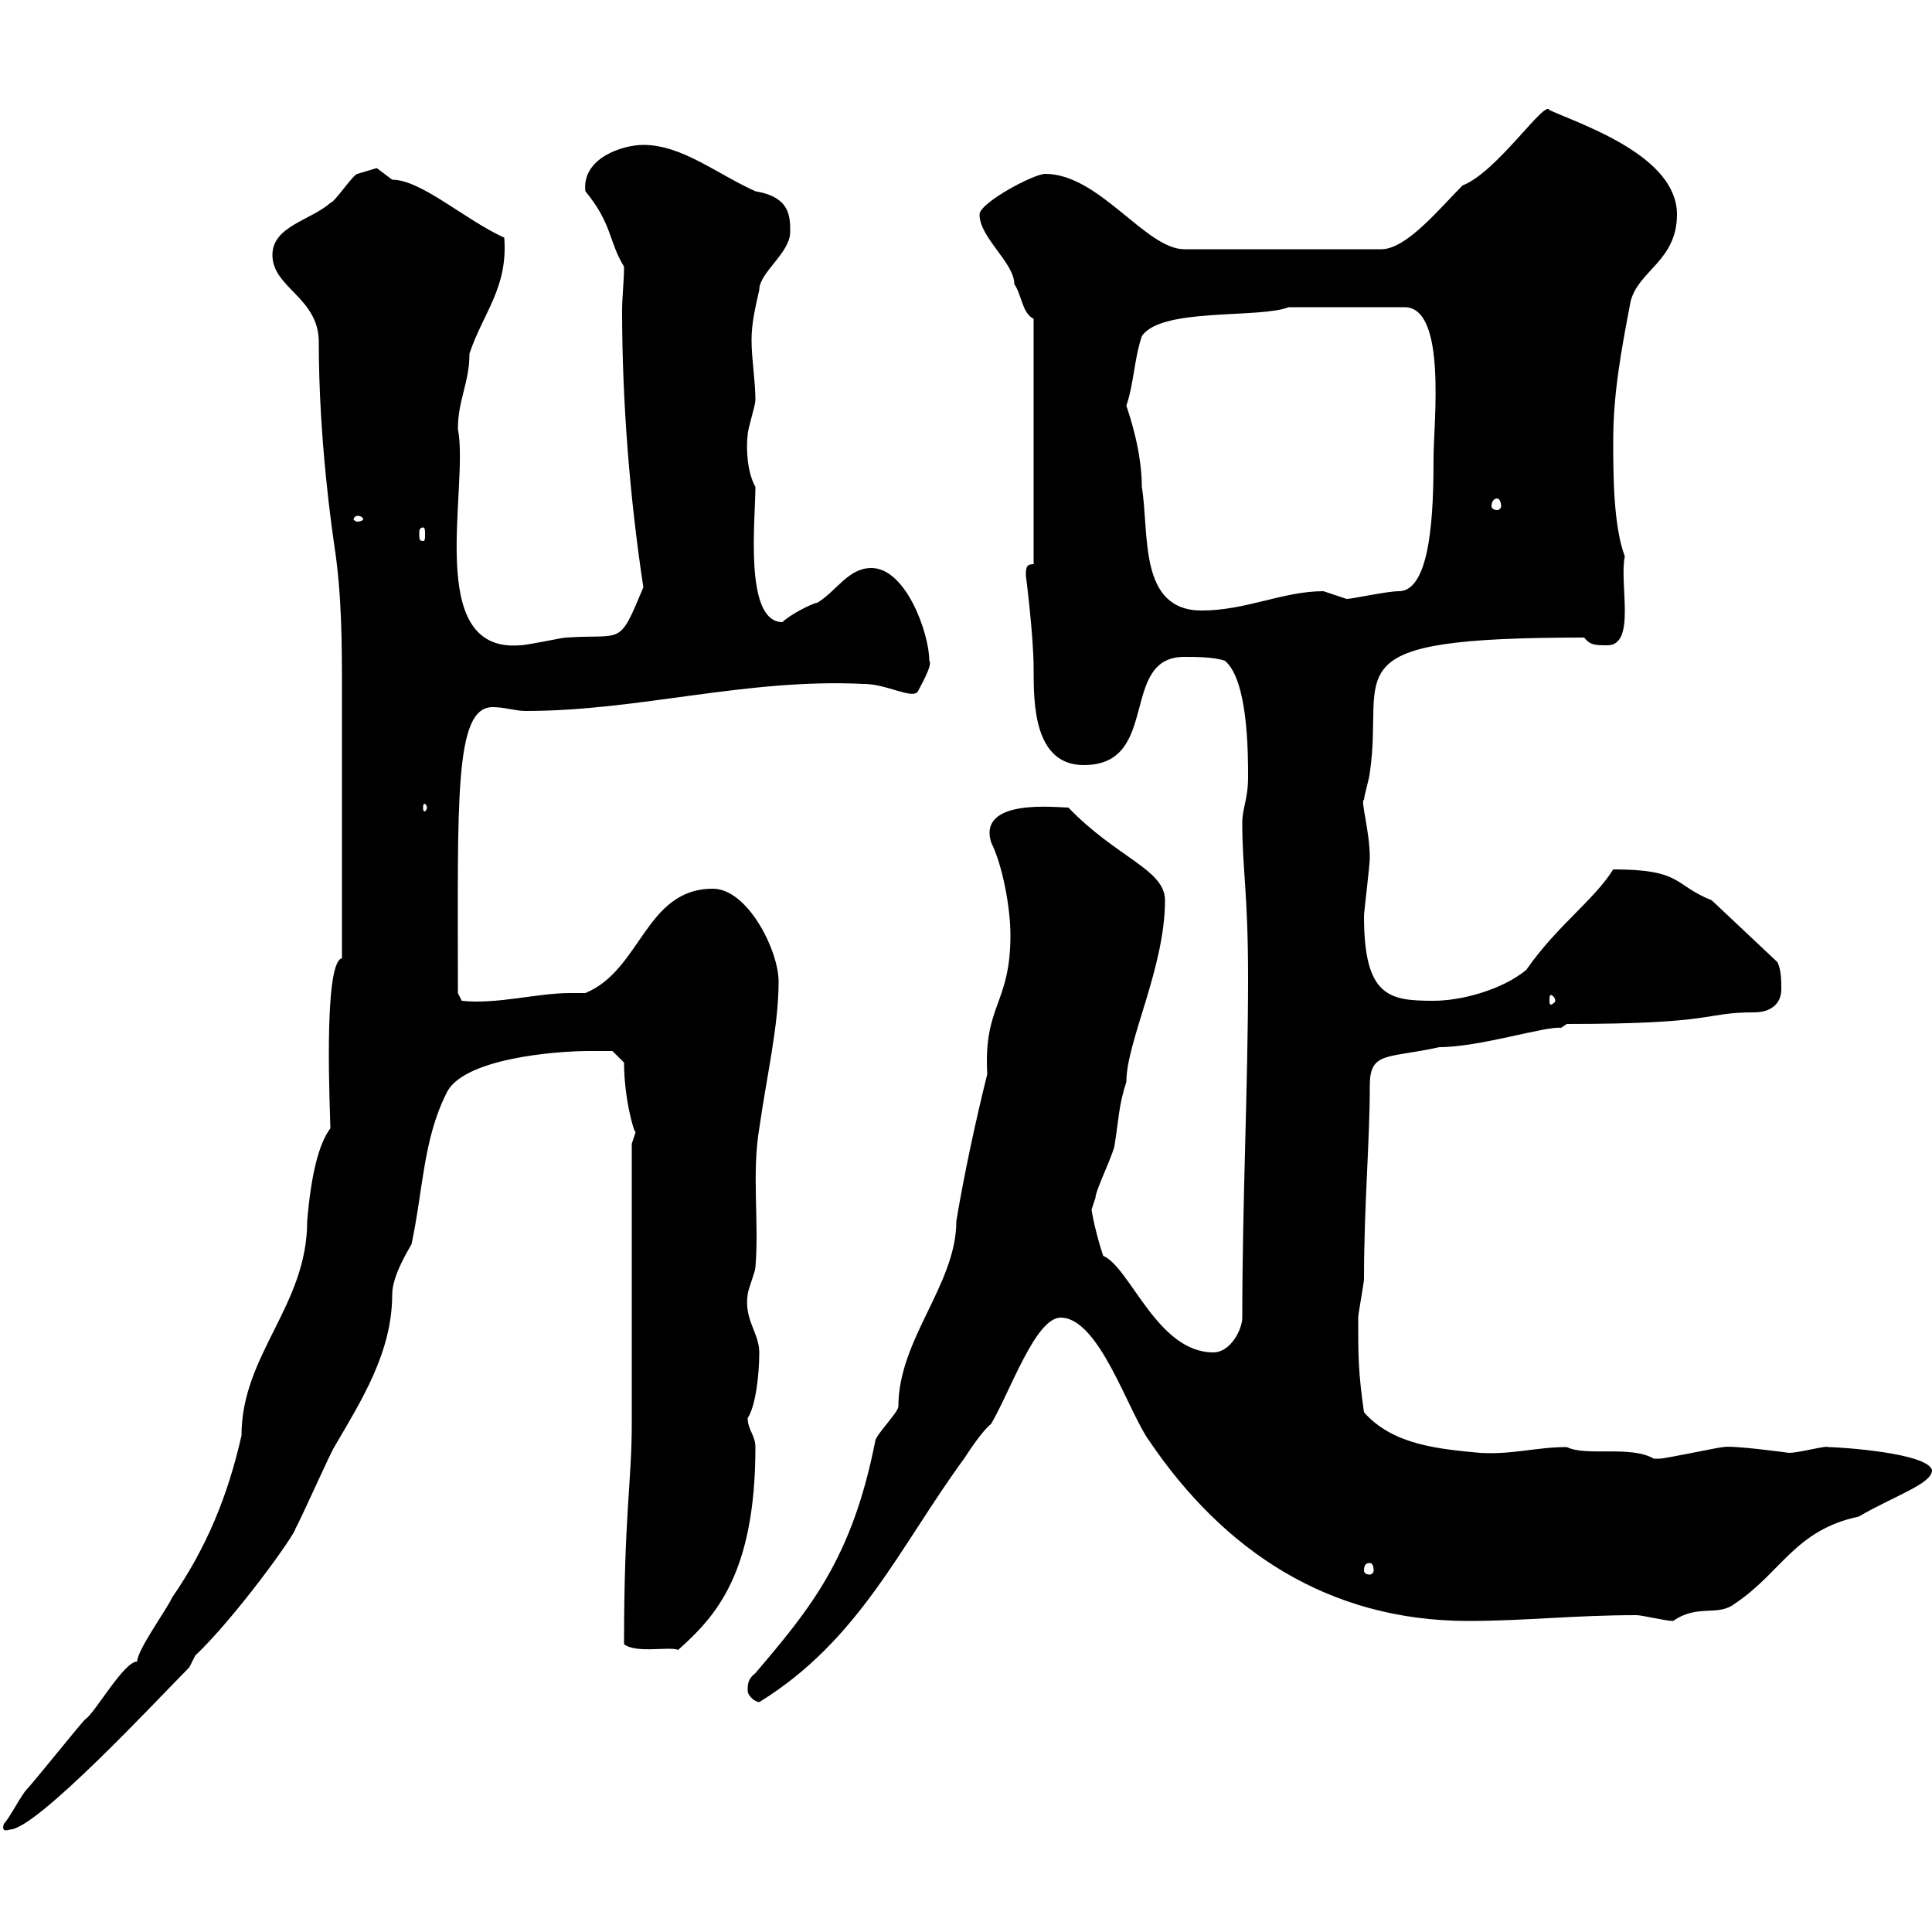 <svg xmlns="http://www.w3.org/2000/svg" xmlns:xlink="http://www.w3.org/1999/xlink" width="300" height="300"><path d="M21.30 258C19.20 258 14.70 266.10 13.20 267C12.30 267.90 5.10 276.90 4.20 277.80C3.30 278.70 1.50 282.30 0.60 283.20C0.30 284.10 0.60 284.40 1.50 284.10C5.70 284.10 24.90 263.40 29.40 258.90L30.30 257.10C36.60 251.10 45.90 238.20 45.90 237.30C46.50 236.40 51.30 225.60 51.90 224.70C56.10 217.50 60.90 210 60.90 201C60.90 198 63.60 193.80 63.90 193.20C65.70 184.80 65.70 177 69.30 169.80C71.70 164.40 86.10 163.20 91.50 163.20C92.70 163.20 95.10 163.20 95.10 163.20L96.90 165C96.90 170.40 98.40 175.80 98.70 175.80C98.70 175.80 98.10 177.60 98.10 177.60C98.10 184.20 98.10 214.80 98.10 221.10C98.10 230.10 96.90 235.20 96.90 255.30C98.70 256.80 104.10 255.60 105.30 256.20C111 251.10 117.30 244.50 117.30 224.70C117.30 222.90 116.10 222 116.10 220.20C117.30 218.40 117.90 213.60 117.90 210C117.90 207 115.50 204.90 116.10 201C116.10 200.40 117.30 197.40 117.30 196.80C117.90 189.60 116.70 182.40 117.90 175.20C119.10 166.80 120.90 159.30 120.90 152.40C120.90 147.60 116.10 138 110.70 138C100.20 138 99.60 150.60 90.90 154.20C90.30 154.20 89.10 154.20 88.50 154.20C83.40 154.20 77.10 156 71.70 155.40L71.10 154.20C71.10 124.20 70.50 109.80 76.50 109.80C78.30 109.80 80.10 110.40 81.60 110.40C99.30 110.40 115.80 105.30 134.10 106.20C137.70 106.20 141.60 108.60 142.50 107.40C142.80 106.80 144.90 103.20 144.30 102.60C144.30 98.40 140.70 88.20 135.30 88.20C131.70 88.20 129.90 91.80 126.90 93.60C126.30 93.60 122.70 95.40 121.50 96.60C115.50 96.60 117.30 80.70 117.30 75.60C116.10 73.50 115.80 69.90 116.10 67.50C116.10 66.60 117.30 63 117.30 62.10C117.30 59.10 116.70 55.80 116.70 52.80C116.70 50.10 117.30 47.70 117.90 45C117.90 42.30 122.70 39.30 122.70 36C122.70 33.60 122.70 30.60 117.30 29.70C111.30 27 105.90 22.50 99.90 22.50C96.60 22.50 90.30 24.60 90.90 29.70C95.10 34.80 94.50 37.50 96.90 41.40C96.90 43.80 96.60 45.90 96.60 48.30C96.60 62.40 97.80 77.40 99.90 91.20C96 100.50 96.90 98.40 87.90 99C87.30 99 81.90 100.20 80.70 100.20C65.70 101.40 72.90 75.60 71.10 66.60C71.10 62.10 72.90 59.40 72.90 54.90C75 48.60 78.90 44.70 78.30 36.90C72.30 34.20 65.40 27.90 60.90 27.90C60.90 27.90 58.50 26.10 58.50 26.10C58.50 26.10 55.50 27 55.50 27C54.90 27 51.90 31.50 51.30 31.50C48.30 34.20 42.30 35.10 42.30 39.60C42.30 44.70 49.50 46.20 49.50 53.10C49.50 68.40 51.60 82.50 51.90 84.60C53.10 92.40 53.10 100.20 53.10 107.70C53.10 120 53.10 133.80 53.10 148.80C50.10 149.40 51.30 173.40 51.30 175.20C49.50 177.60 48.30 182.40 47.70 189.60C47.70 202.80 37.50 210.30 37.50 222.90C35.40 232.20 32.10 240.30 26.70 248.10C26.10 249.60 21.30 256.20 21.30 258ZM116.10 262.50C116.10 263.40 117.30 264.30 117.90 264.30C133.50 254.70 139.80 240 149.70 226.50C150.30 225.60 152.40 222.30 153.90 221.10C156.90 216 160.80 204.60 164.70 204.60C170.70 204.60 175.20 219.30 178.50 223.80C189.90 240.60 206.10 251.70 228 251.70C236.70 251.70 244.50 250.80 254.10 250.80C255 250.80 258.60 251.70 259.80 251.70C263.70 249 266.70 251.10 269.40 249C276.60 244.20 278.70 237.60 288.60 235.50C294.30 232.20 300 230.40 300 228.30C299.40 225.60 285.60 224.70 283.80 224.70C283.80 224.40 279.30 225.60 277.80 225.60C277.80 225.60 269.10 224.40 267.60 224.70C267 224.70 258.60 226.50 257.70 226.50C257.70 226.50 257.70 226.50 256.80 226.50C253.20 224.40 246.30 226.20 243.30 224.70C238.50 224.70 234.90 225.90 229.80 225.60C223.50 225 216.30 224.40 211.80 219.30C210.90 213 210.90 210.60 210.90 204.60C210.90 204 211.80 199.20 211.80 198.60C211.80 187.20 212.70 177.30 212.70 168.60C212.70 163.20 215.40 164.40 223.50 162.60C229.80 162.60 240 159.30 242.40 159.60L243.30 159C267 159 264.30 157.20 272.40 157.20C274.80 157.20 276.60 156 276.60 153.60C276.60 152.40 276.60 150.60 276 149.40L265.80 139.80C259.80 137.40 261.30 135 250.50 135C247.50 139.80 241.80 143.70 237 150.60C233.40 153.60 227.10 155.40 222.60 155.40C215.70 155.40 211.80 154.80 211.80 142.20C211.80 141.60 212.70 134.40 212.70 133.20C212.70 129 211.20 124.20 211.80 124.20C211.80 123.60 212.70 120.60 212.70 120C215.10 104.10 205.80 99 246 99C246.90 100.20 247.80 100.20 249.60 100.20C254.10 100.20 251.40 90.60 252.30 86.40C250.50 81.60 250.50 73.50 250.50 68.40C250.50 61.20 251.70 54.60 253.20 46.80C254.40 42 260.40 40.50 260.40 33.30C260.40 24.30 246 19.50 240.60 17.10C240 15.30 232.50 26.70 227.10 28.80C223.50 32.40 218.40 38.70 214.50 38.70L183.90 38.70C177.90 38.70 170.70 27 162.30 27C160.50 27 152.10 31.50 152.10 33.30C152.10 36.90 157.50 40.80 157.50 44.10C158.70 45.90 158.70 48.60 160.50 49.50L160.50 87.60C159.30 87.60 159.30 88.20 159.30 89.40C159.30 89.40 160.50 98.70 160.50 103.80C160.50 109.20 160.50 118.80 168.30 118.80C180.30 118.80 173.70 102 183.90 102C185.70 102 188.40 102 190.20 102.60C193.80 105.60 193.80 117 193.80 120.60C193.80 124.20 192.90 125.40 192.90 127.80C192.90 135 193.80 138.60 193.80 151.80C193.80 168.60 192.90 186.60 192.90 204.60C192.90 206.40 191.10 210 188.40 210C179.70 210 175.50 196.80 171.30 195C170.10 191.40 169.50 188.10 169.50 187.80C169.50 187.80 170.10 186 170.10 186C170.10 184.80 173.10 178.80 173.10 177.60C173.70 174 173.70 171.60 174.90 168C174.90 161.70 180.90 150.30 180.90 139.80C180.90 135 173.40 133.20 165.90 125.40C164.10 125.40 151.80 123.90 153.90 130.80C155.70 134.40 156.90 141 156.90 145.20C156.90 156 152.70 156 153.30 166.80C151.50 174 149.70 182.40 148.50 189.60C148.50 199.50 139.50 207.90 139.50 218.40C139.50 219.30 135.90 222.90 135.90 223.80C132.30 242.10 125.70 249.90 117.30 259.80C116.10 260.70 116.10 261.60 116.10 262.50ZM212.70 242.70C213 242.70 213.30 243 213.30 243.90C213.30 244.20 213 244.50 212.70 244.50C212.10 244.50 211.80 244.20 211.80 243.90C211.80 243 212.10 242.70 212.70 242.70ZM241.50 155.40C241.50 155.70 240.90 156 240.90 156C240.60 156 240.60 155.70 240.60 155.40C240.60 154.80 240.60 154.50 240.90 154.50C240.90 154.50 241.50 154.80 241.50 155.40ZM66.30 125.40C66.30 125.70 66 126 66 126C65.70 126 65.70 125.70 65.70 125.40C65.70 125.10 65.70 124.80 66 124.80C66 124.80 66.30 125.10 66.30 125.40ZM174.90 63C176.10 59.40 176.10 55.80 177.30 52.20C180.30 47.70 195.60 49.50 200.10 47.70L218.10 47.70C224.70 47.70 222.60 65.70 222.60 71.10C222.60 78.90 222.30 91.80 217.20 91.80C215.40 91.80 210 93 209.10 93C209.10 93 205.50 91.80 205.50 91.80C199.20 91.80 193.50 94.80 186.60 94.80C176.70 94.80 178.50 82.80 177.30 75.60C177.30 70.20 175.50 64.80 174.90 63ZM65.70 81.90C66 81.90 66 82.50 66 82.80C66 83.70 66 84 65.70 84C65.10 84 65.10 83.70 65.10 82.80C65.10 82.50 65.10 81.90 65.70 81.90ZM55.50 80.10C56.10 80.10 56.40 80.40 56.40 80.70C56.40 80.70 56.10 81 55.50 81C55.20 81 54.90 80.70 54.90 80.70C54.90 80.40 55.20 80.10 55.50 80.10ZM232.50 77.40C232.80 77.40 233.10 78 233.10 78.60C233.10 78.90 232.80 79.20 232.50 79.20C231.90 79.20 231.60 78.90 231.60 78.60C231.60 78 231.90 77.40 232.50 77.40Z"/></svg>